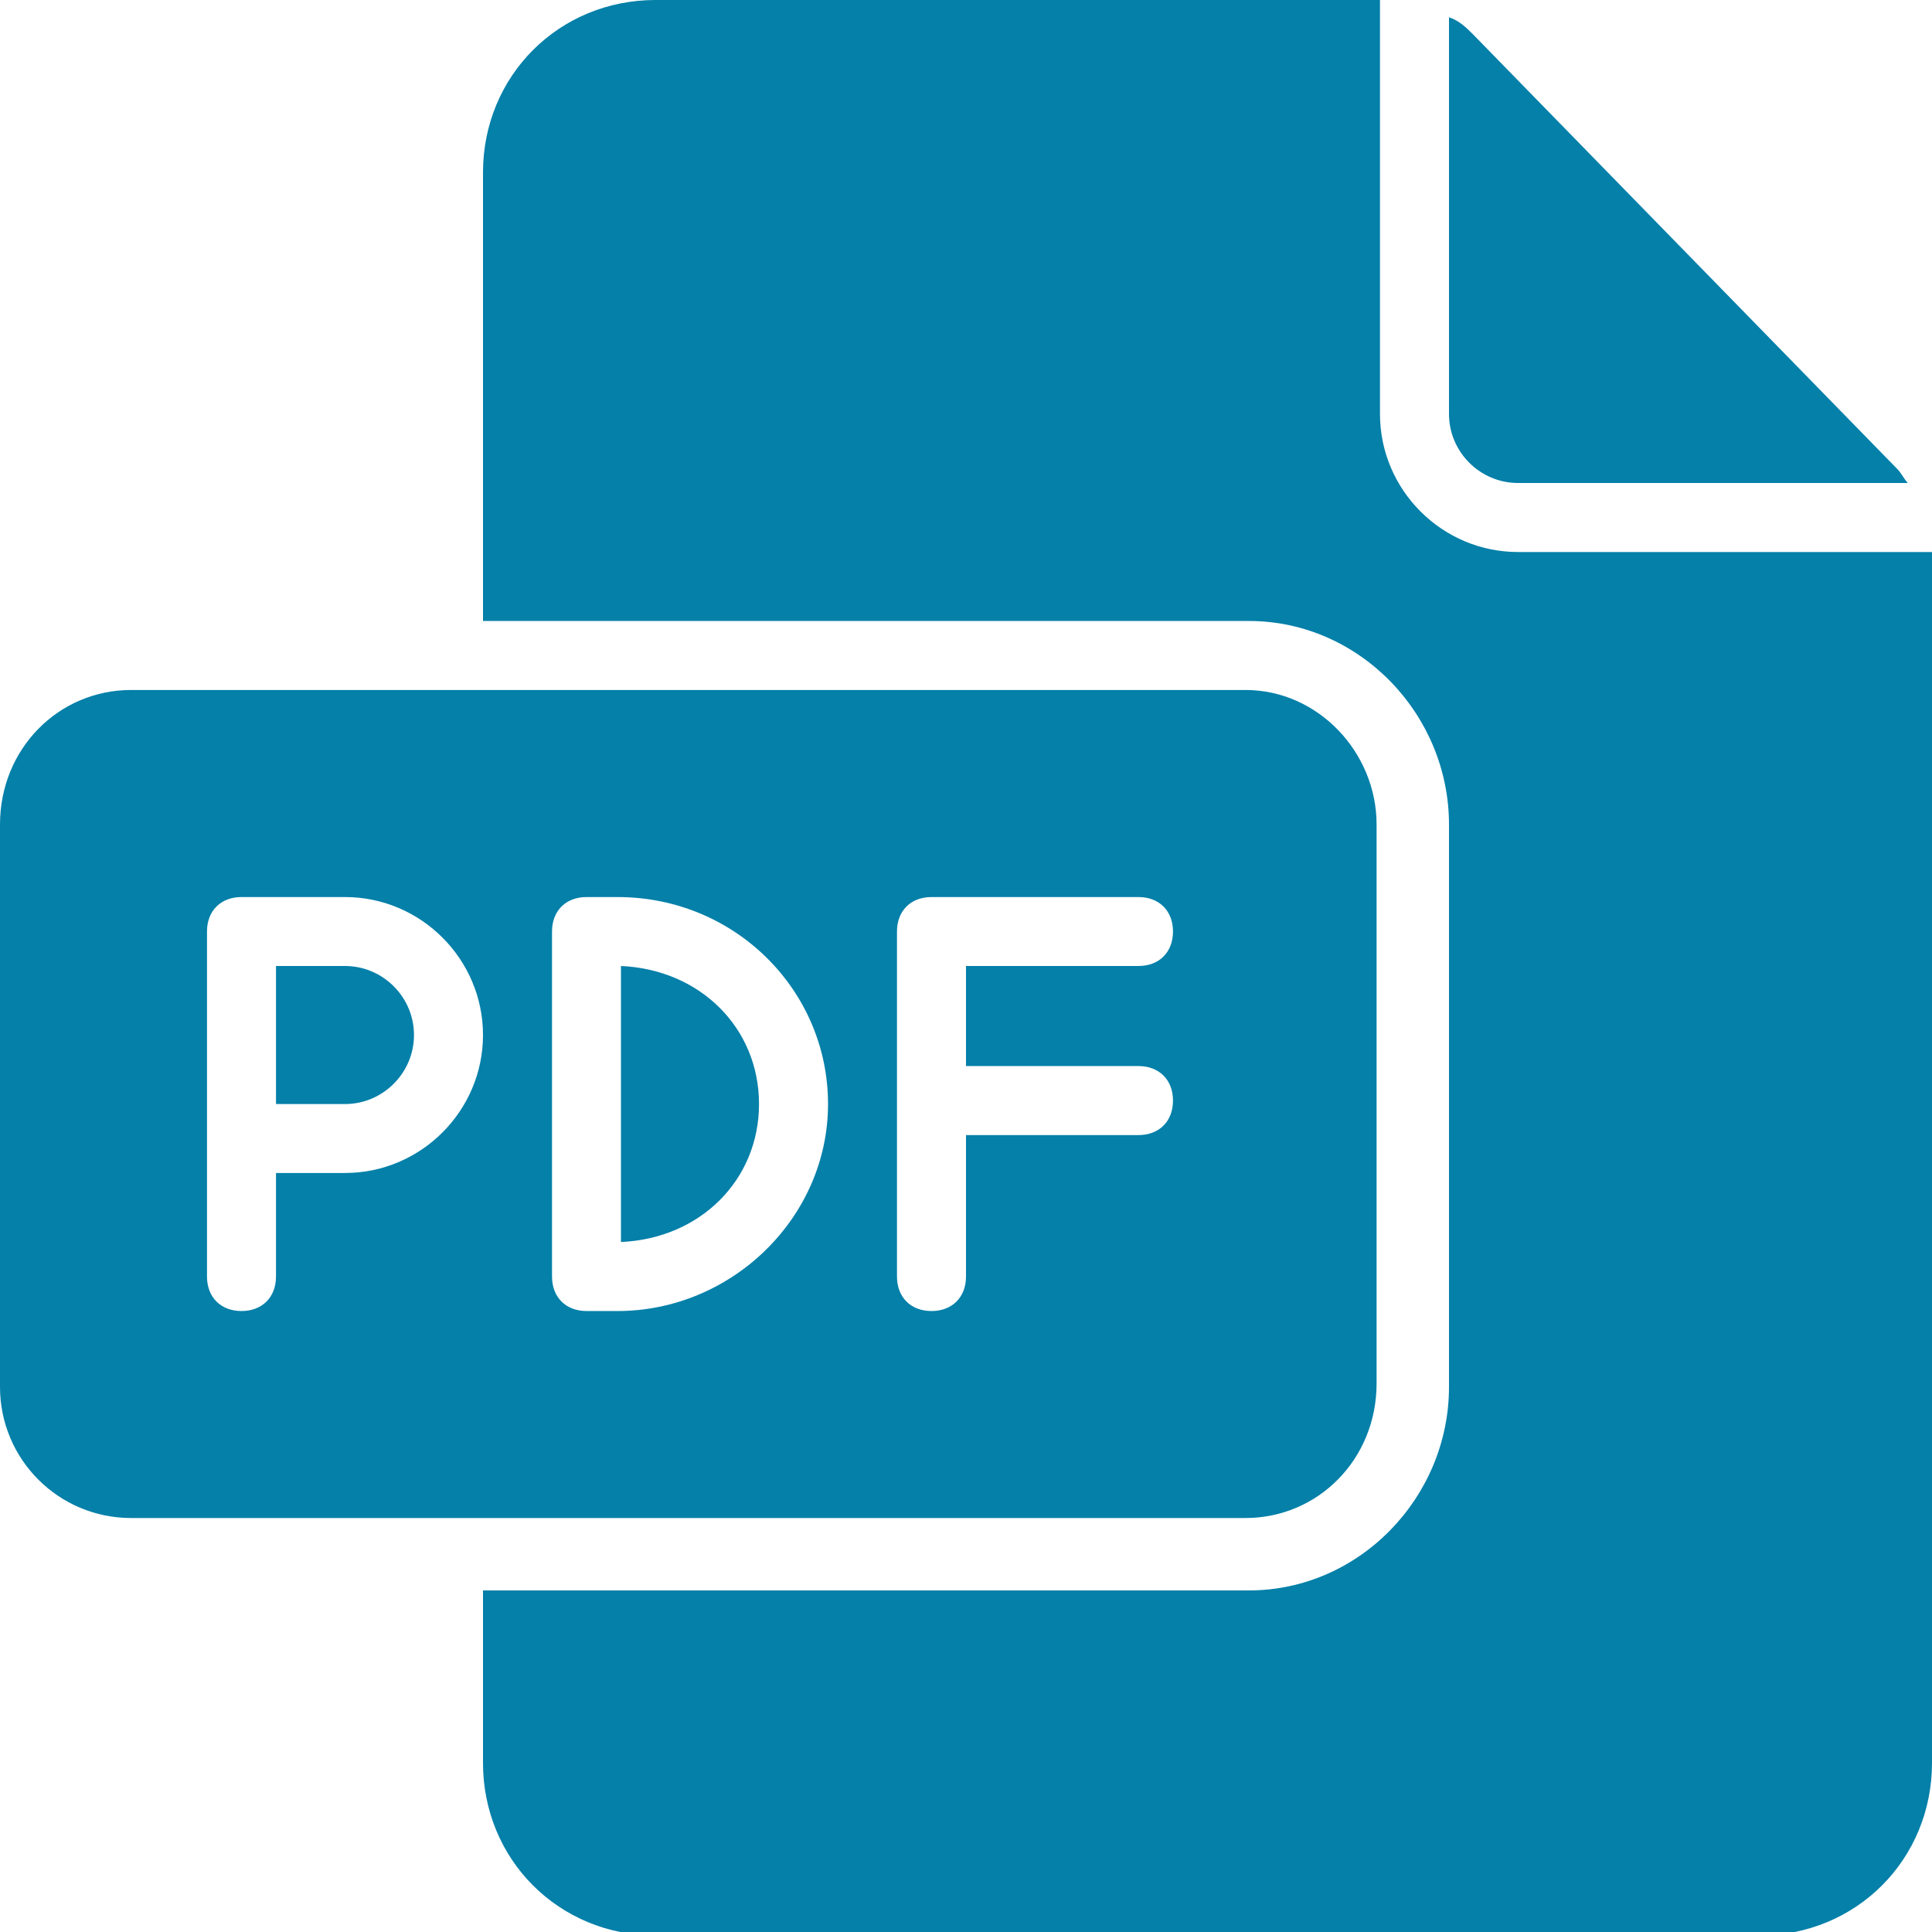 <svg width="29" height="29" viewBox="0 0 29 29" fill="none" xmlns="http://www.w3.org/2000/svg">
<g clip-path="url(#clip0_2915_16823)">
<path d="M1.968 10.357C0.88 10.357 0 11.238 0 12.377V20.818C0 21.906 0.88 22.786 1.968 22.786H18.695C19.782 22.786 20.663 21.906 20.663 20.766V12.377C20.663 11.29 19.782 10.357 18.695 10.357H1.968ZM3.625 13.465H5.179C6.318 13.465 7.25 14.397 7.25 15.536C7.25 16.675 6.318 17.607 5.179 17.607H4.143V19.161C4.143 19.472 3.936 19.679 3.625 19.679C3.314 19.679 3.107 19.472 3.107 19.161V17.09V13.982C3.107 13.672 3.314 13.465 3.625 13.465ZM8.804 13.465H9.27C11.03 13.465 12.429 14.863 12.429 16.572C12.429 18.281 10.979 19.679 9.27 19.679H8.804C8.493 19.679 8.286 19.472 8.286 19.161V13.982C8.286 13.672 8.493 13.465 8.804 13.465ZM13.982 13.465H17.089C17.4 13.465 17.607 13.672 17.607 13.982C17.607 14.293 17.4 14.5 17.089 14.5H14.5V16.002H17.089C17.4 16.002 17.607 16.209 17.607 16.52C17.607 16.831 17.4 17.038 17.089 17.038H14.5V19.161C14.5 19.472 14.293 19.679 13.982 19.679C13.671 19.679 13.464 19.472 13.464 19.161V16.52V13.982C13.464 13.672 13.671 13.465 13.982 13.465ZM4.143 14.5V16.572H5.179C5.748 16.572 6.214 16.106 6.214 15.536C6.214 14.966 5.748 14.5 5.179 14.5H4.143ZM9.321 14.5V18.643C10.512 18.591 11.393 17.711 11.393 16.572C11.393 15.432 10.512 14.552 9.321 14.5Z" fill="#0480A9"/>
<path d="M9.839 0C8.389 0 7.25 1.139 7.25 2.589V9.321H18.746C20.404 9.321 21.75 10.72 21.75 12.377V20.818C21.75 22.475 20.404 23.873 18.746 23.873H7.25V26.462C7.25 27.913 8.389 29.052 9.839 29.052H26.411C27.861 29.052 29 27.913 29 26.462V8.286H22.786C21.646 8.286 20.714 7.354 20.714 6.214V0H9.839ZM21.75 0.259V6.214C21.75 6.784 22.216 7.25 22.786 7.25H28.637C28.586 7.198 28.534 7.095 28.482 7.043L22.113 0.518C22.009 0.414 21.905 0.311 21.75 0.259Z" fill="#0480A9"/>
</g>
<defs>
<clipPath id="clip0_2915_16823">
<rect width="29" height="29" fill="white"/>
</clipPath>
</defs>
</svg>
